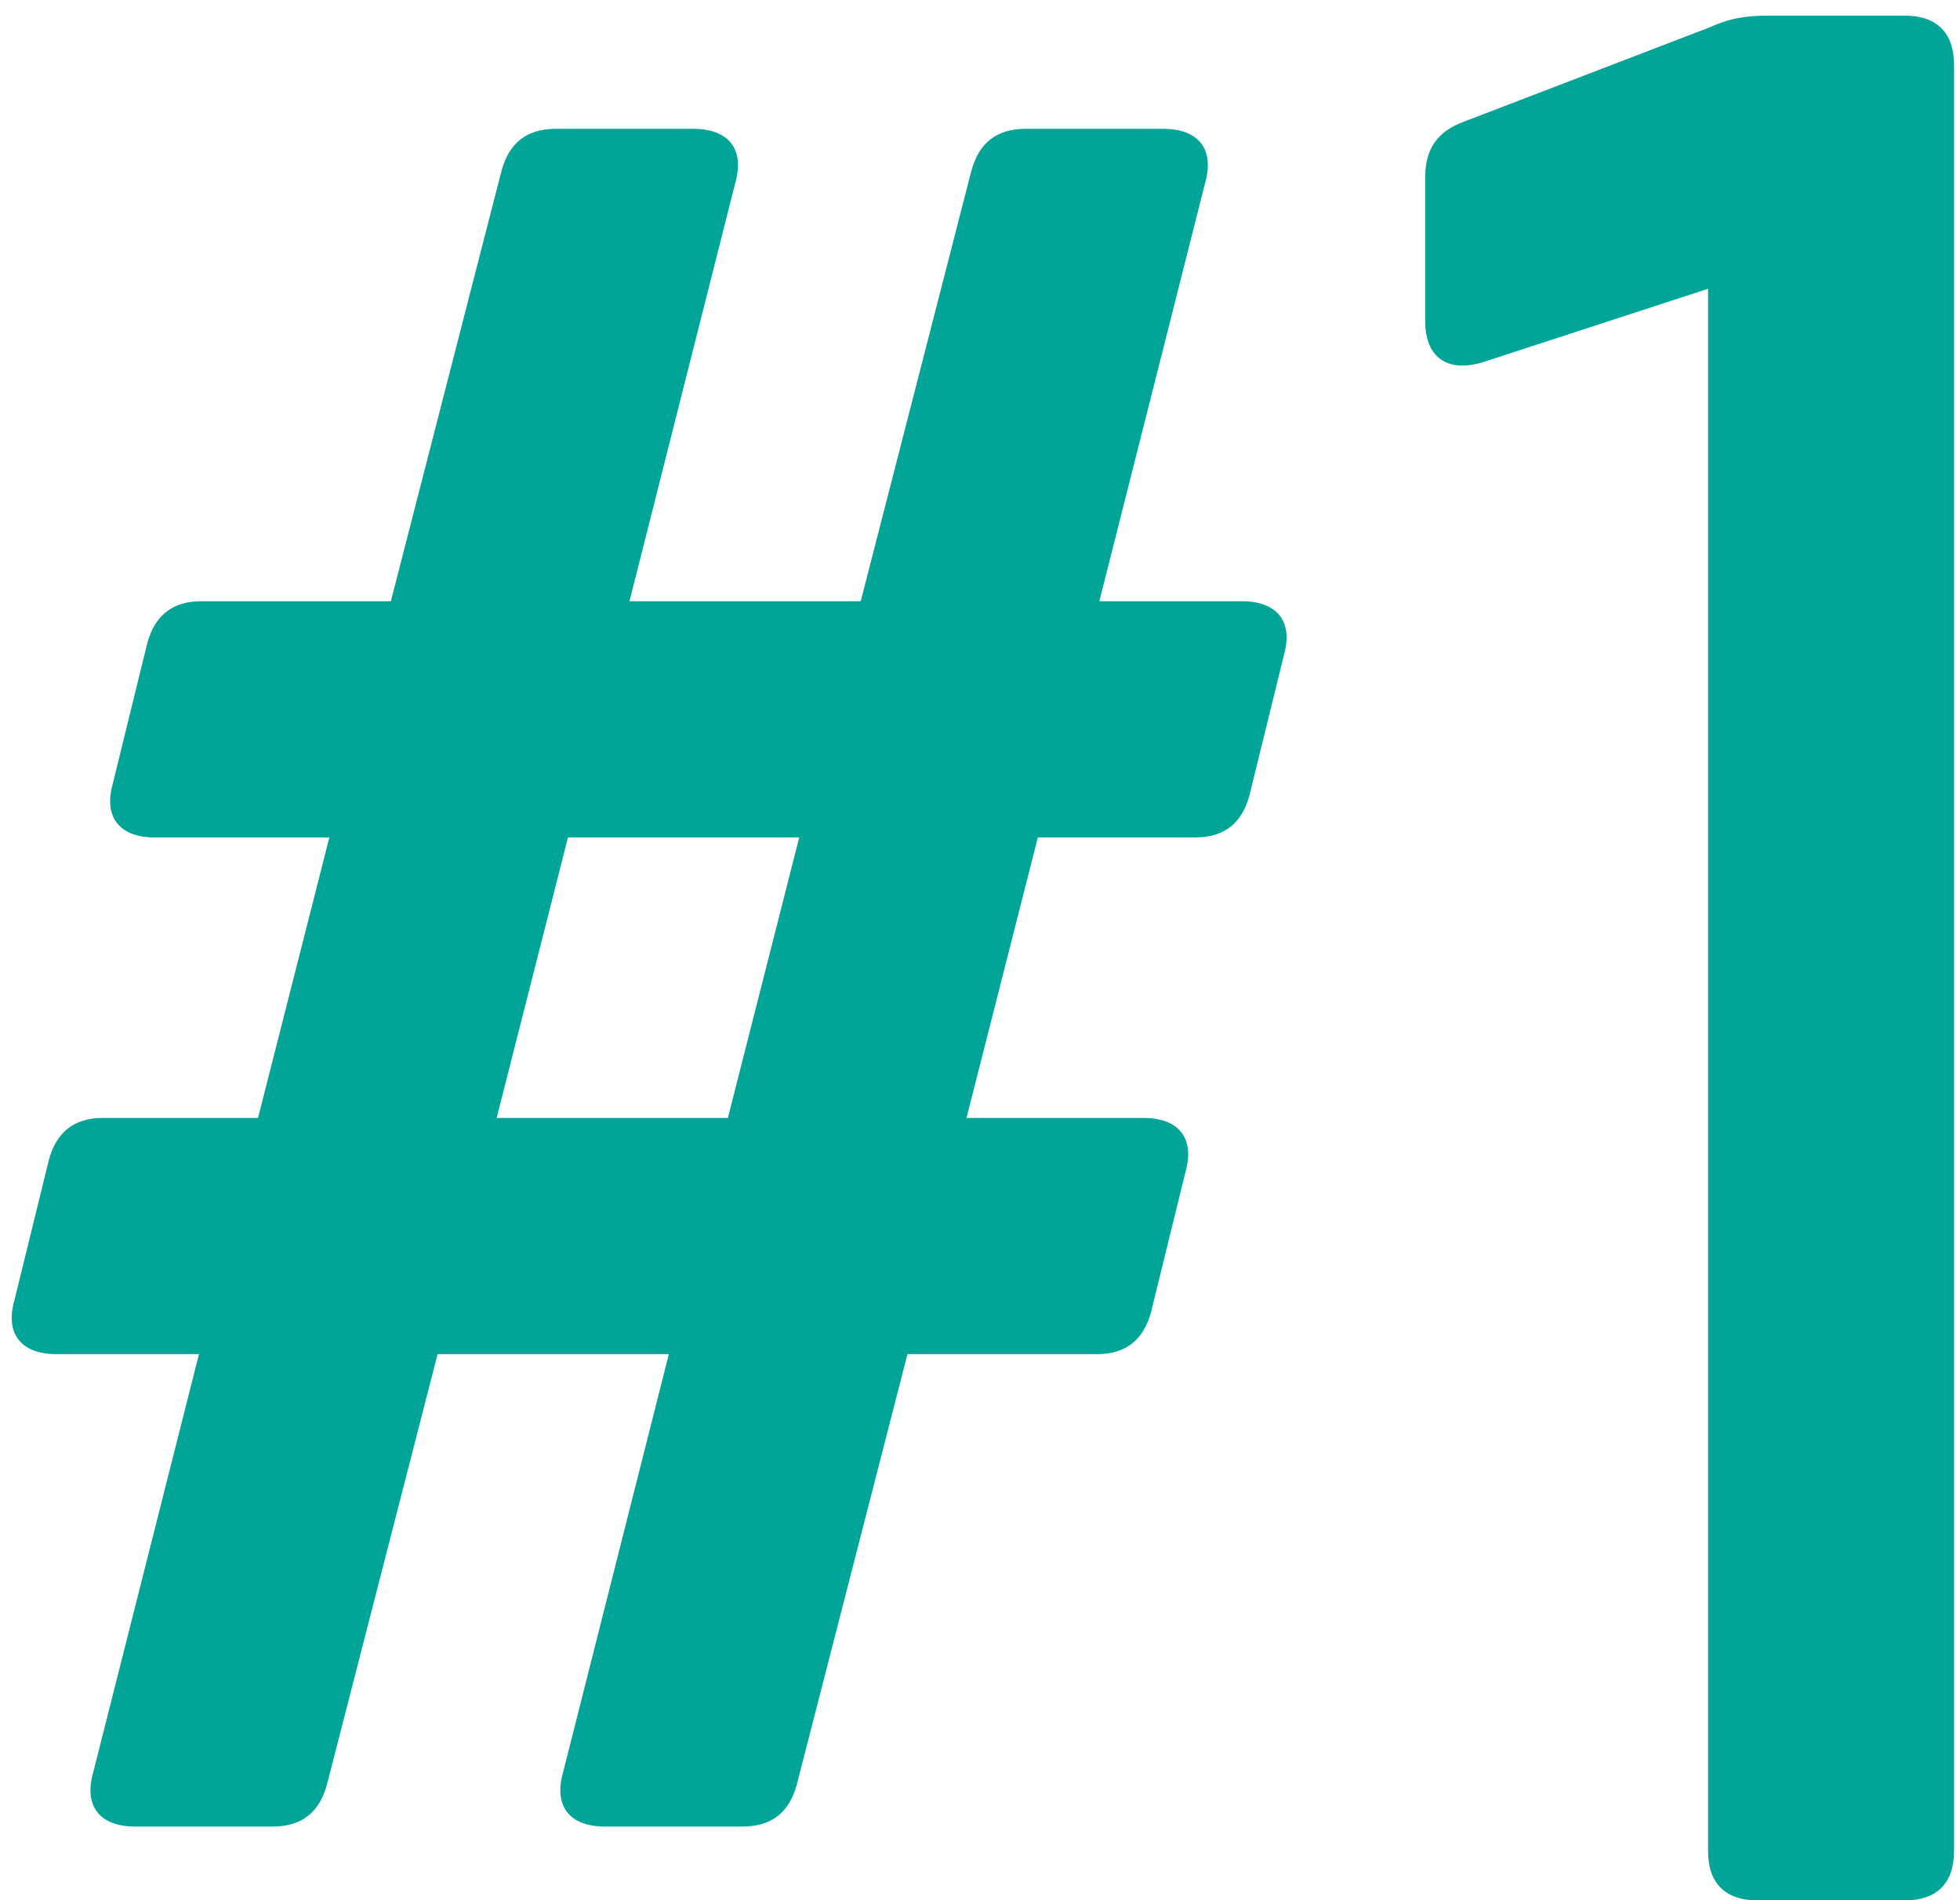 <?xml version="1.0" encoding="UTF-8"?>
<svg width="98px" height="95px" viewBox="0 0 98 95" version="1.1" xmlns="http://www.w3.org/2000/svg" xmlns:xlink="http://www.w3.org/1999/xlink">
    <title>NUMBER-ONE-UNI</title>
    <g id="Desktop" stroke="none" stroke-width="1" fill="none" fill-rule="evenodd">
        <g id="01-PROGRAM" transform="translate(-456, -1186)" fill="#00A598" fill-rule="nonzero">
            <path d="M469.639,1277.31 C471.115,1277.31 471.976,1276.572 472.345,1275.219 L477.88,1253.694 L489.442,1253.694 L484.153,1274.604 C483.661,1276.326 484.522,1277.31 486.244,1277.31 L493.132,1277.31 C494.608,1277.31 495.469,1276.572 495.838,1275.219 L501.373,1253.694 L510.844,1253.694 C512.32,1253.694 513.181,1252.956 513.55,1251.603 L515.272,1244.592 C515.764,1242.87 514.903,1241.886 513.181,1241.886 L504.325,1241.886 L507.892,1227.864 L515.764,1227.864 C517.24,1227.864 518.101,1227.126 518.47,1225.773 L520.192,1218.762 C520.684,1217.04 519.823,1216.056 518.101,1216.056 L510.967,1216.056 L516.256,1195.146 C516.748,1193.424 515.887,1192.44 514.165,1192.44 L507.277,1192.44 C505.801,1192.44 504.94,1193.178 504.571,1194.531 L499.036,1216.056 L487.474,1216.056 L492.763,1195.146 C493.255,1193.424 492.394,1192.44 490.672,1192.44 L483.784,1192.44 C482.308,1192.44 481.447,1193.178 481.078,1194.531 L475.543,1216.056 L466.072,1216.056 C464.596,1216.056 463.735,1216.794 463.366,1218.147 L461.644,1225.158 C461.152,1226.88 462.013,1227.864 463.735,1227.864 L472.468,1227.864 L468.901,1241.886 L461.152,1241.886 C459.676,1241.886 458.815,1242.624 458.446,1243.977 L456.724,1250.988 C456.232,1252.71 457.093,1253.694 458.815,1253.694 L465.949,1253.694 L460.66,1274.604 C460.168,1276.326 461.029,1277.31 462.751,1277.31 L469.639,1277.31 Z M492.394,1241.886 L480.832,1241.886 L484.399,1227.864 L495.961,1227.864 L492.394,1241.886 Z M551.242,1281 C552.841,1281 553.702,1280.139 553.702,1278.54 L553.702,1189.242 C553.702,1187.643 552.841,1186.782 551.242,1186.782 L544.477,1186.782 C543.247,1186.782 542.51,1186.905 541.403,1187.397 L529.226,1192.071 C527.872,1192.563 527.258,1193.424 527.258,1194.9 L527.258,1202.034 C527.258,1203.879 528.365,1204.617 530.087,1204.125 L541.403,1200.435 L541.403,1278.54 C541.403,1280.139 542.264,1281 543.862,1281 L551.242,1281 Z" id="NUMBER-ONE-UNI"></path>
        </g>
    </g>
</svg>